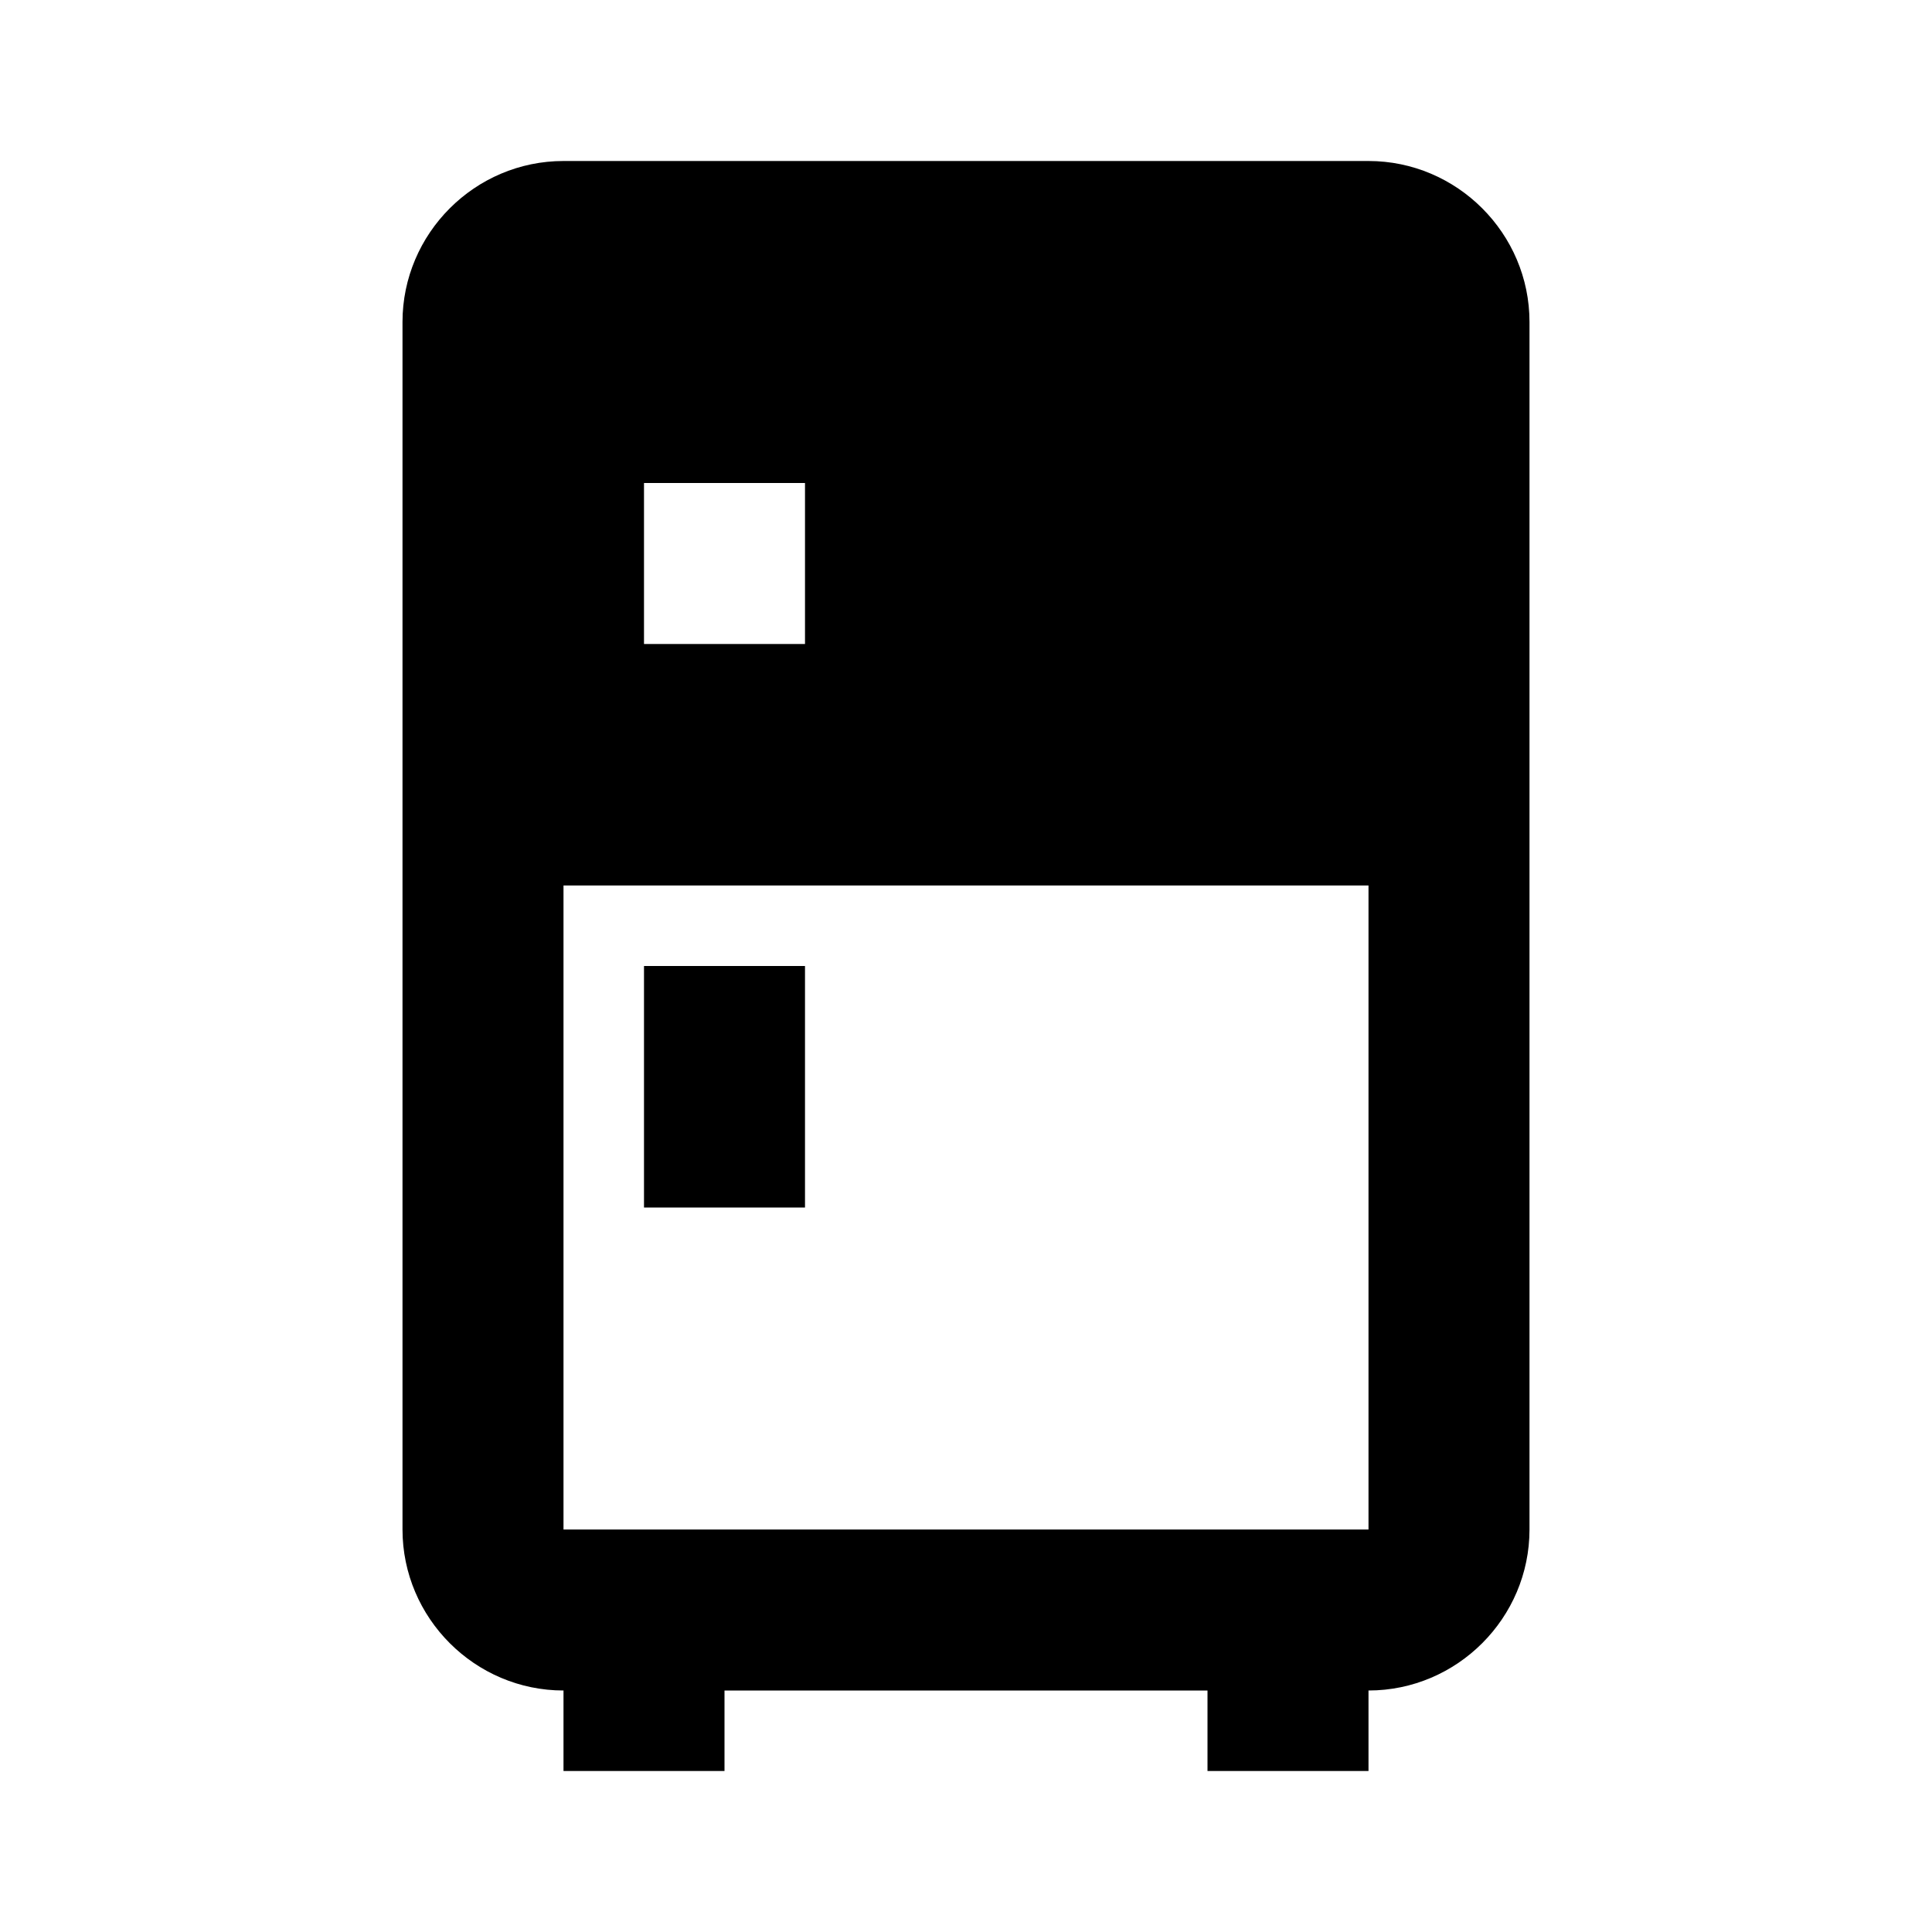 <?xml version="1.0" encoding="UTF-8"?><!DOCTYPE svg PUBLIC "-//W3C//DTD SVG 1.1//EN" "http://www.w3.org/Graphics/SVG/1.1/DTD/svg11.dtd"><svg xmlns="http://www.w3.org/2000/svg" xmlns:xlink="http://www.w3.org/1999/xlink" version="1.1" width="24" height="24" viewBox="0 0 24 24"><path d="M7,2C5.9,2 5,2.9 5,4V19C5,20.1 5.9,21 7,21V22H9V21H15V22H17V21C18.1,21 19,20.1 19,19V4C19,2.9 18.1,2 17,2H7M8,6H10V8H8V6M7,11H17V19H7V11M8,12V15H10V12H8Z" /></svg>